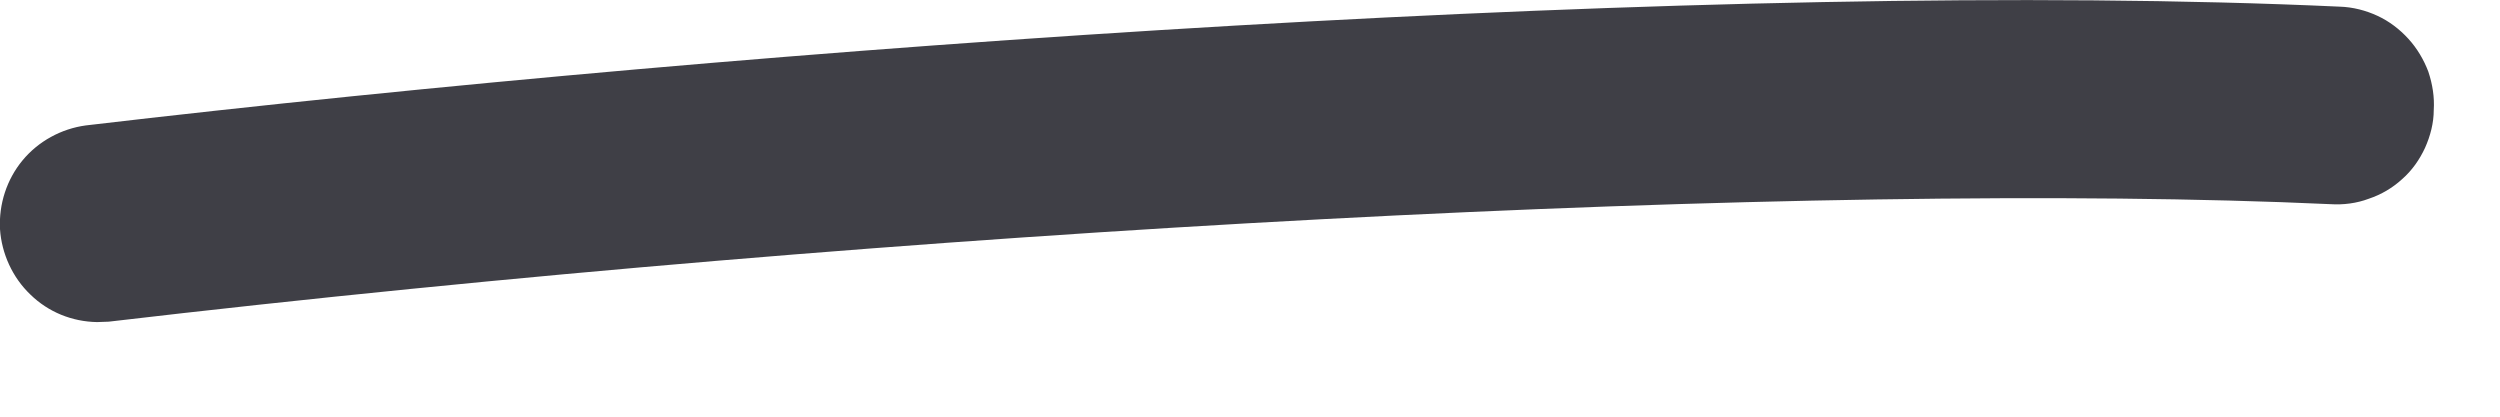 <?xml version="1.0" encoding="utf-8"?>
<svg xmlns="http://www.w3.org/2000/svg" fill="none" height="100%" overflow="visible" preserveAspectRatio="none" style="display: block;" viewBox="0 0 6 1" width="100%">
<path d="M0.233 0.773C0.173 0.772 0.116 0.749 0.073 0.707C0.03 0.666 0.004 0.609 0 0.55C-0.003 0.49 0.016 0.431 0.054 0.385C0.092 0.339 0.147 0.309 0.206 0.301C1.831 0.11 4.135 -0.052 5.616 0.016C5.647 0.017 5.678 0.025 5.706 0.038C5.734 0.051 5.759 0.07 5.78 0.093C5.801 0.116 5.817 0.143 5.828 0.172C5.838 0.202 5.843 0.233 5.841 0.264C5.841 0.295 5.833 0.326 5.82 0.355C5.807 0.383 5.789 0.409 5.765 0.43C5.742 0.451 5.715 0.467 5.685 0.477C5.656 0.488 5.624 0.492 5.593 0.49C4.354 0.433 2.161 0.549 0.261 0.772L0.233 0.773Z" fill="#3F3F46" id="Vector"/>
</svg>